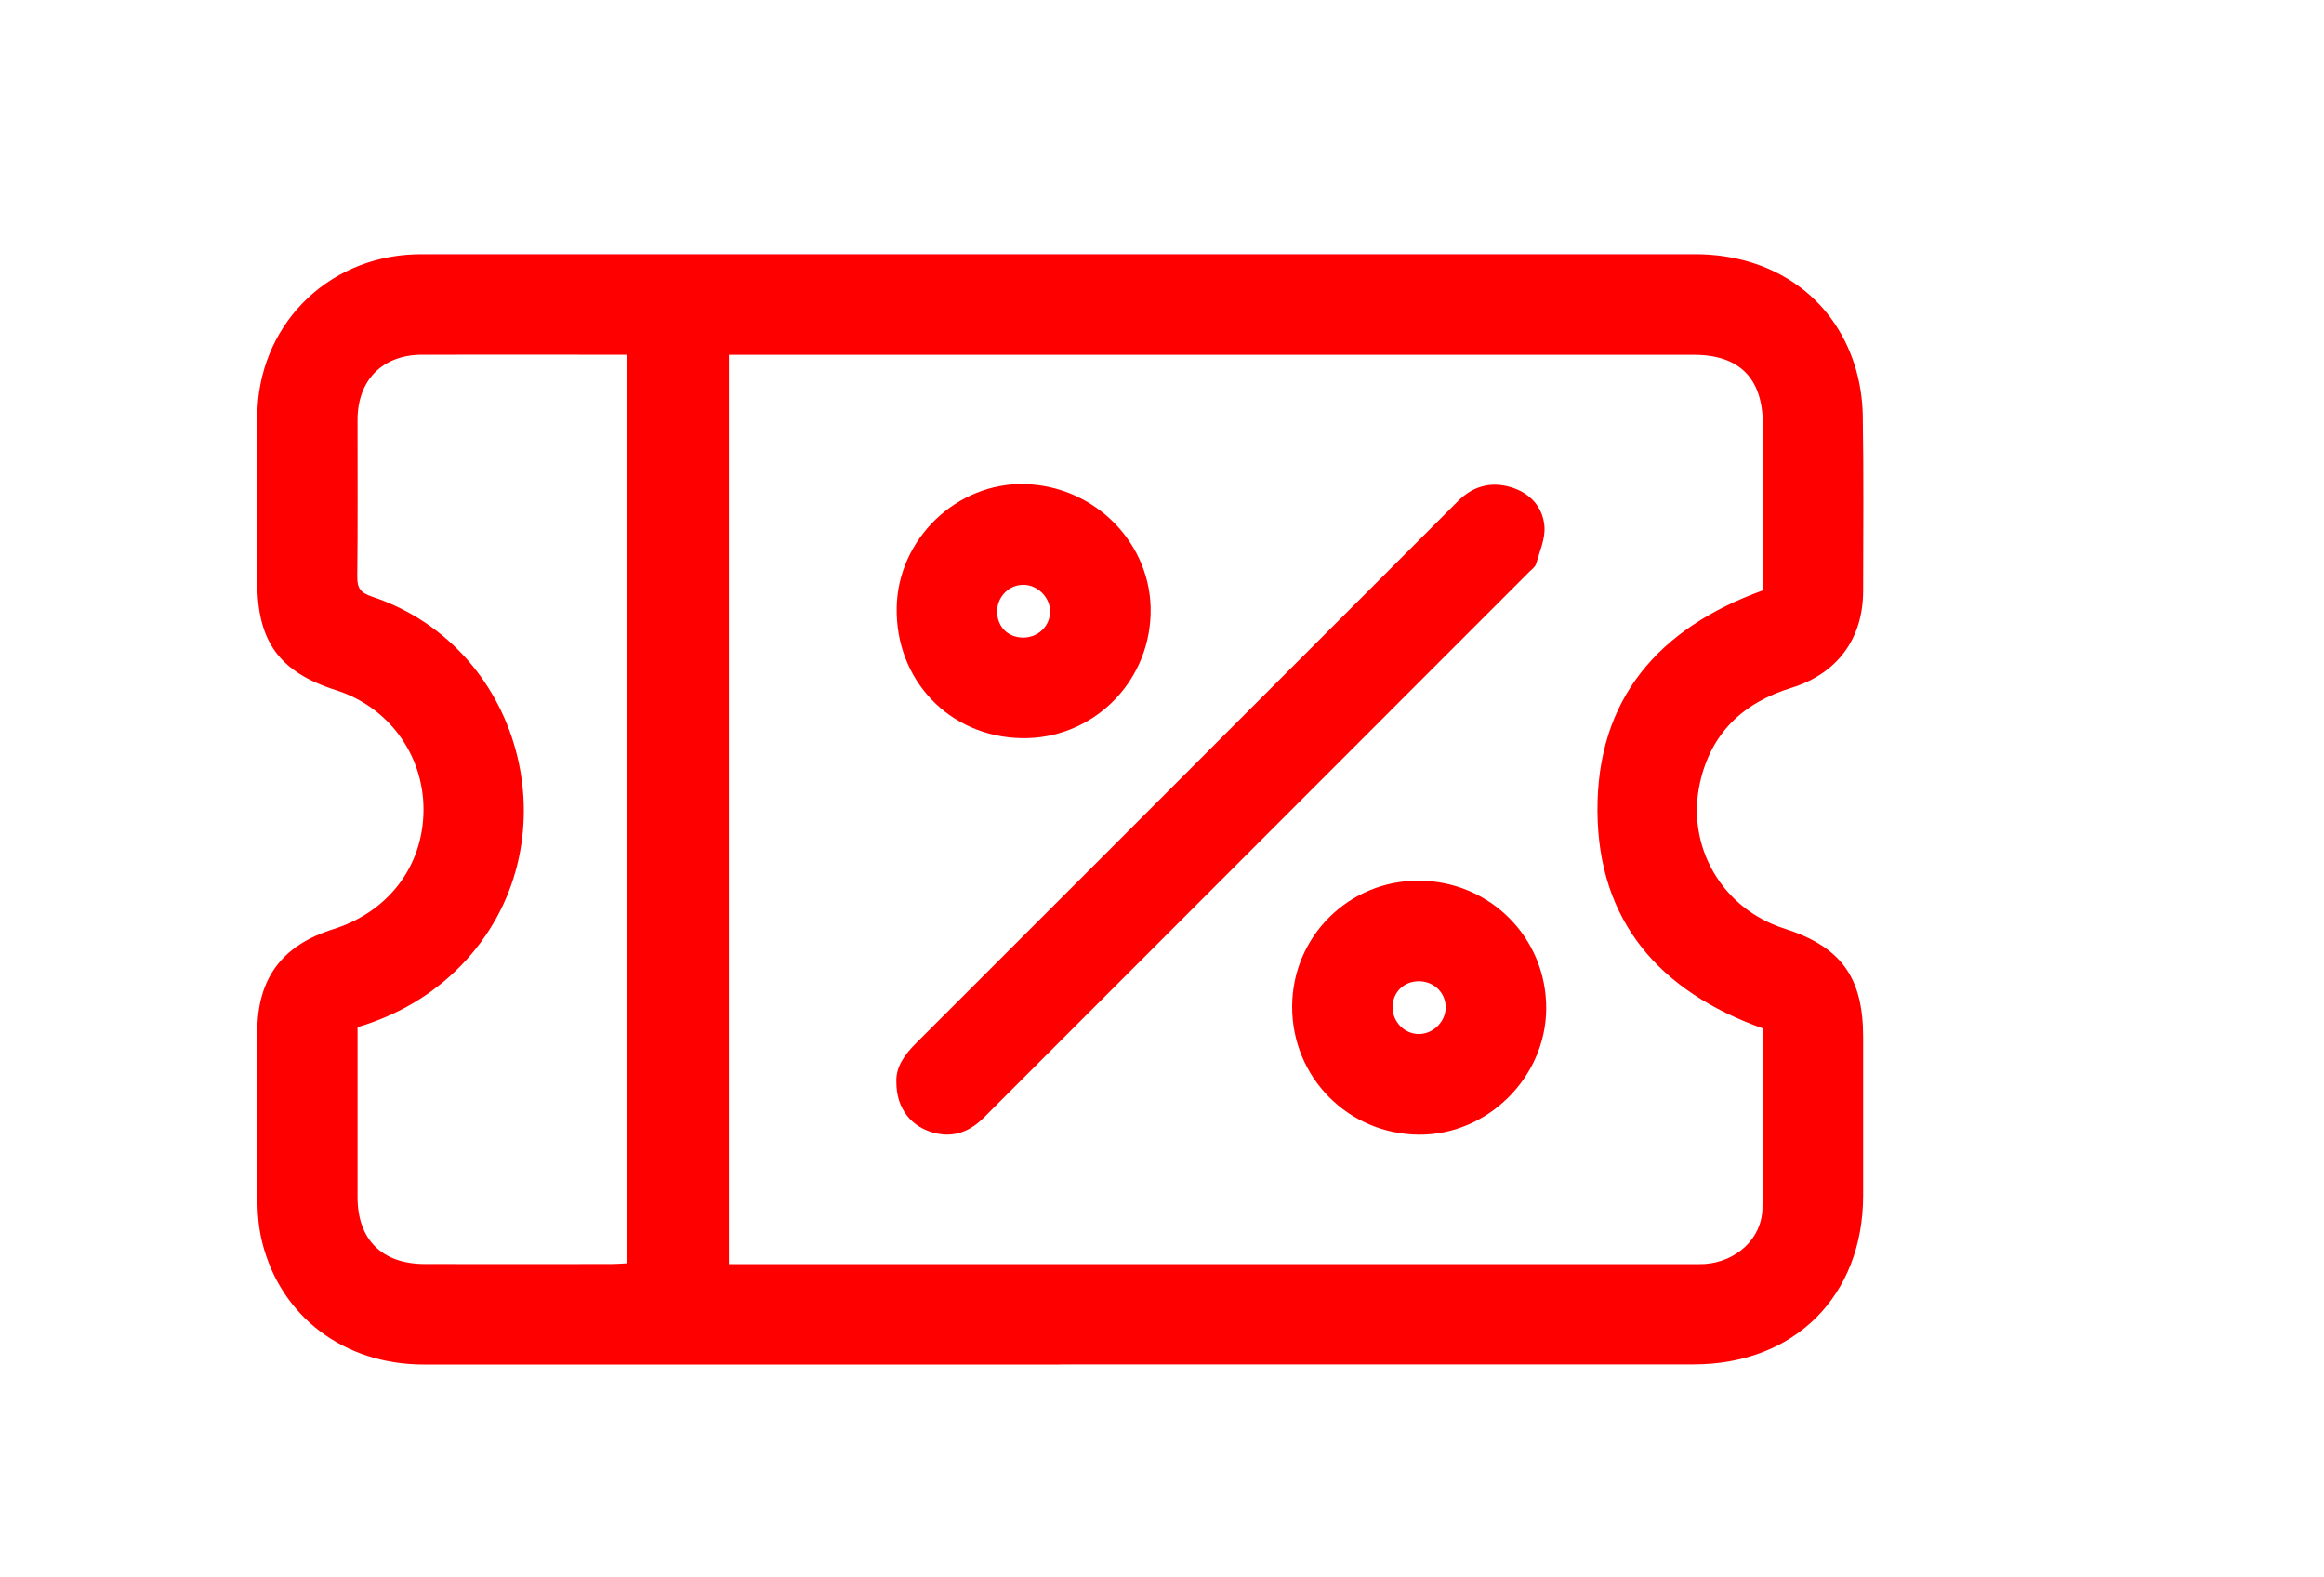 <svg width="56" height="38" viewBox="0 0 56 38" fill="none" xmlns="http://www.w3.org/2000/svg">
<g clip-path="url(#clip0_9983_11437)">
<path d="M25.546 32.872C20.434 32.872 15.32 32.875 10.207 32.872C8.288 32.872 6.762 31.714 6.317 29.923C6.243 29.622 6.207 29.302 6.204 28.991C6.192 27.617 6.198 26.244 6.199 24.871C6.199 23.575 6.789 22.774 8.029 22.385C9.367 21.964 10.205 20.852 10.205 19.5C10.205 18.181 9.362 17.03 8.103 16.629C6.733 16.193 6.199 15.459 6.199 14.013C6.199 12.69 6.196 11.368 6.199 10.045C6.205 7.877 7.849 6.192 10.016 6.127C10.092 6.125 10.168 6.125 10.243 6.125C20.444 6.125 30.647 6.125 40.848 6.125C42.691 6.125 44.155 7.129 44.688 8.787C44.812 9.176 44.879 9.598 44.886 10.006C44.91 11.417 44.897 12.828 44.895 14.237C44.894 15.382 44.276 16.226 43.17 16.569C42.006 16.927 41.229 17.656 40.962 18.862C40.623 20.393 41.499 21.89 42.99 22.367C44.362 22.806 44.895 23.537 44.895 24.982C44.895 26.253 44.895 27.526 44.895 28.798C44.895 31.218 43.241 32.869 40.812 32.869C36.315 32.871 31.82 32.869 27.323 32.869C26.732 32.869 26.14 32.869 25.548 32.869L25.546 32.872ZM17.564 8.546V30.453H18.029C25.599 30.453 33.17 30.453 40.739 30.453C40.852 30.453 40.966 30.457 41.08 30.45C41.838 30.397 42.454 29.84 42.468 29.11C42.493 27.663 42.475 26.215 42.475 24.774C39.996 23.887 38.508 22.202 38.493 19.537C38.478 16.837 39.967 15.129 42.478 14.223C42.478 12.897 42.478 11.562 42.478 10.228C42.478 9.115 41.916 8.548 40.815 8.548C33.206 8.548 25.599 8.548 17.991 8.548H17.566L17.564 8.546ZM15.108 8.546C14.975 8.546 14.876 8.546 14.779 8.546C13.243 8.546 11.705 8.543 10.169 8.546C9.216 8.549 8.618 9.155 8.616 10.109C8.613 11.368 8.625 12.628 8.609 13.887C8.604 14.178 8.696 14.283 8.97 14.375C12.695 15.624 13.851 20.431 11.12 23.248C10.42 23.969 9.586 24.453 8.616 24.745C8.616 26.12 8.616 27.48 8.616 28.839C8.616 29.864 9.203 30.448 10.236 30.451C11.734 30.454 13.234 30.451 14.732 30.451C14.853 30.451 14.975 30.441 15.109 30.433V8.546H15.108Z" fill="#FF0000"/>
<path d="M21.599 26.059C21.584 25.701 21.799 25.404 22.076 25.128C25.3 21.908 28.521 18.685 31.743 15.462C32.873 14.331 34.006 13.203 35.133 12.071C35.496 11.706 35.934 11.592 36.414 11.739C36.871 11.878 37.182 12.216 37.216 12.69C37.236 12.98 37.099 13.286 37.016 13.58C36.995 13.657 36.909 13.718 36.846 13.78C32.468 18.16 28.089 22.54 23.711 26.919C23.39 27.24 23.017 27.407 22.551 27.301C21.966 27.168 21.595 26.71 21.599 26.059Z" fill="#FF0000"/>
<path d="M24.617 17.783C22.878 17.751 21.574 16.385 21.607 14.632C21.637 12.982 23.058 11.616 24.698 11.662C26.405 11.709 27.773 13.121 27.726 14.79C27.679 16.482 26.296 17.814 24.617 17.783ZM24.673 14.089C24.322 14.08 24.03 14.367 24.027 14.725C24.024 15.083 24.271 15.345 24.625 15.359C24.991 15.373 25.288 15.109 25.303 14.753C25.318 14.413 25.02 14.096 24.673 14.089Z" fill="#FF0000"/>
<path d="M31.136 24.241C31.143 22.555 32.51 21.203 34.198 21.215C35.908 21.227 37.264 22.593 37.258 24.294C37.252 25.954 35.84 27.351 34.184 27.334C32.48 27.318 31.13 25.948 31.136 24.241ZM33.556 24.261C33.553 24.617 33.845 24.913 34.193 24.91C34.543 24.907 34.842 24.603 34.836 24.256C34.83 23.914 34.558 23.648 34.208 23.639C33.837 23.63 33.559 23.895 33.556 24.261Z" fill="#FF0000"/>
</g>
<defs>
<clipPath id="clip0_9983_11437">
<rect width="56" height="38" fill="white"/>
</clipPath>
</defs>
</svg>
